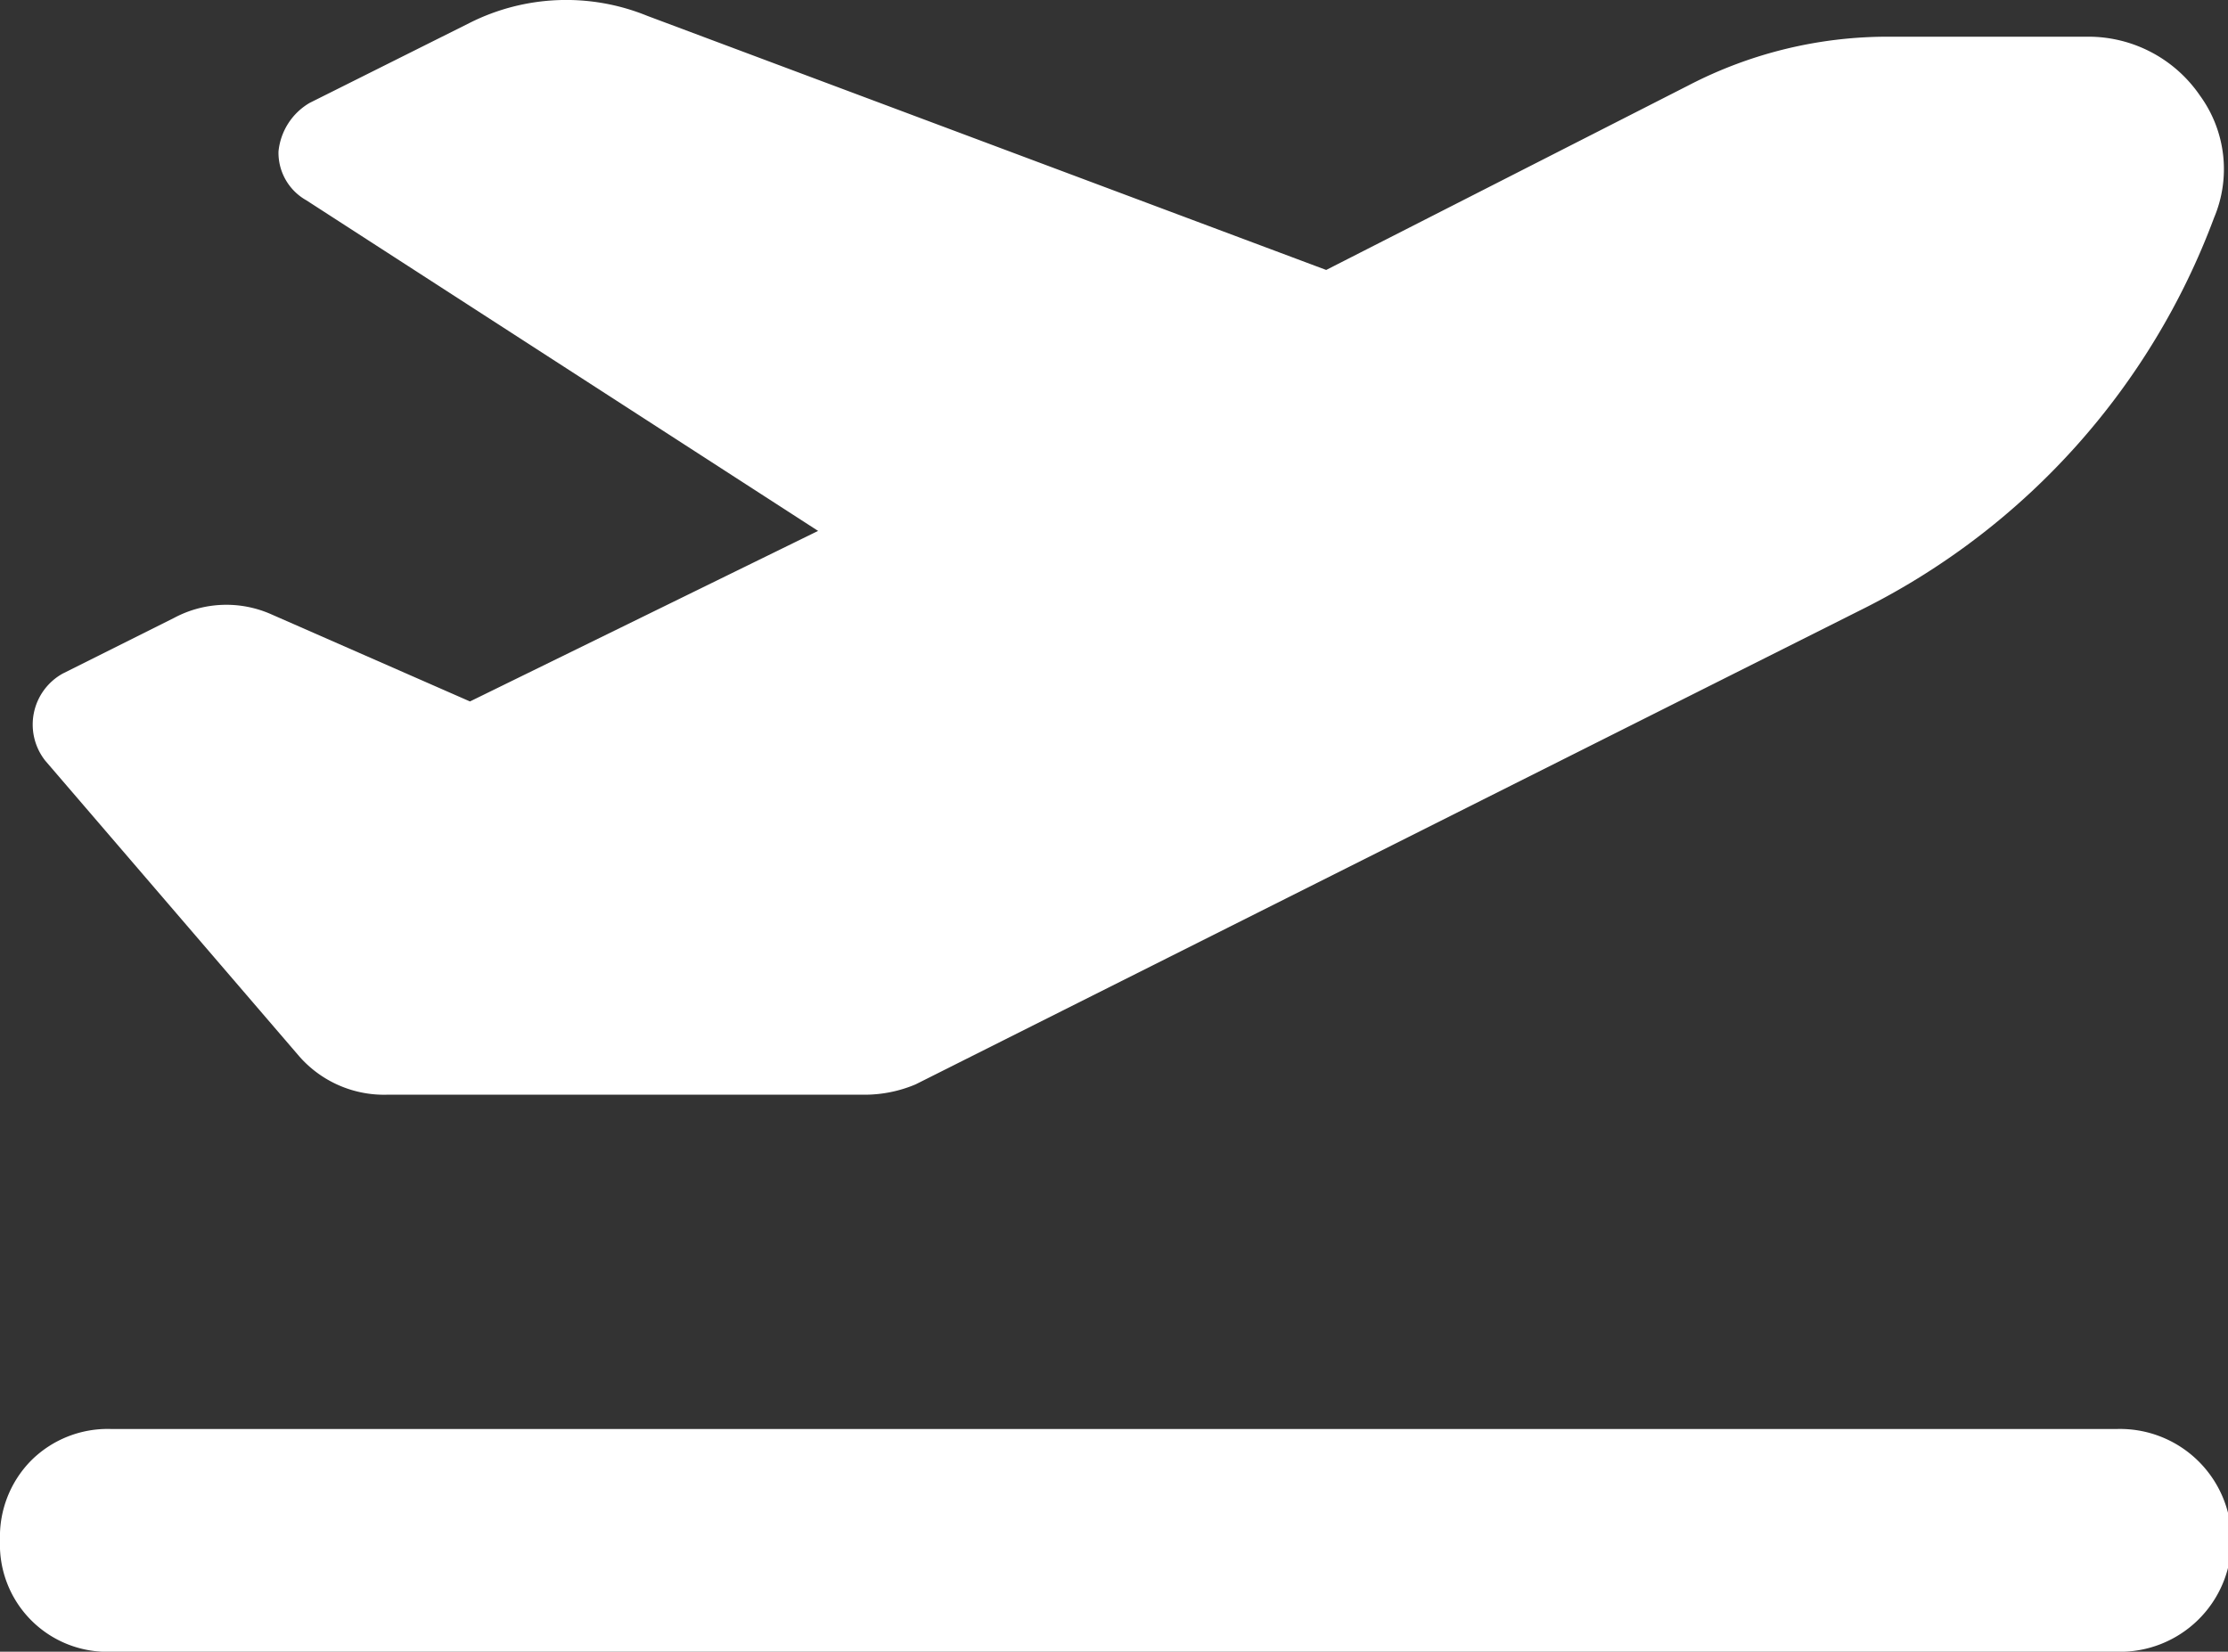<svg xmlns="http://www.w3.org/2000/svg" width="86.314" height="64" viewBox="0 0 86.314 64"><rect x="0" y="0" width="86.314" height="64" fill="#333333" stroke="none"/><path d="M65.41,3.31a16.746,16.746,0,0,1,7.822-1.888H80.92a5.235,5.235,0,0,1,4.316,2.293,4.84,4.84,0,0,1,.539,4.72,27.8,27.8,0,0,1-13.487,15.1L35.47,42.017a5.081,5.081,0,0,1-2.023.4H14.97A4.367,4.367,0,0,1,11.6,40.938L1.753,29.474A2.259,2.259,0,0,1,2.428,26.1l4.316-2.158a4.293,4.293,0,0,1,3.776-.135l7.687,3.372,13.487-6.608L11.868,7.761a2.113,2.113,0,0,1-1.079-1.888A2.455,2.455,0,0,1,12,3.985l6.2-3.1a8.318,8.318,0,0,1,6.878-.27l26.3,9.845ZM0,59.684a4.2,4.2,0,0,1,1.214-3.1h0a4.2,4.2,0,0,1,3.1-1.214H82A4.317,4.317,0,1,1,82,64H4.316A4.155,4.155,0,0,1,0,59.684Z" fill="#fff"/></svg>